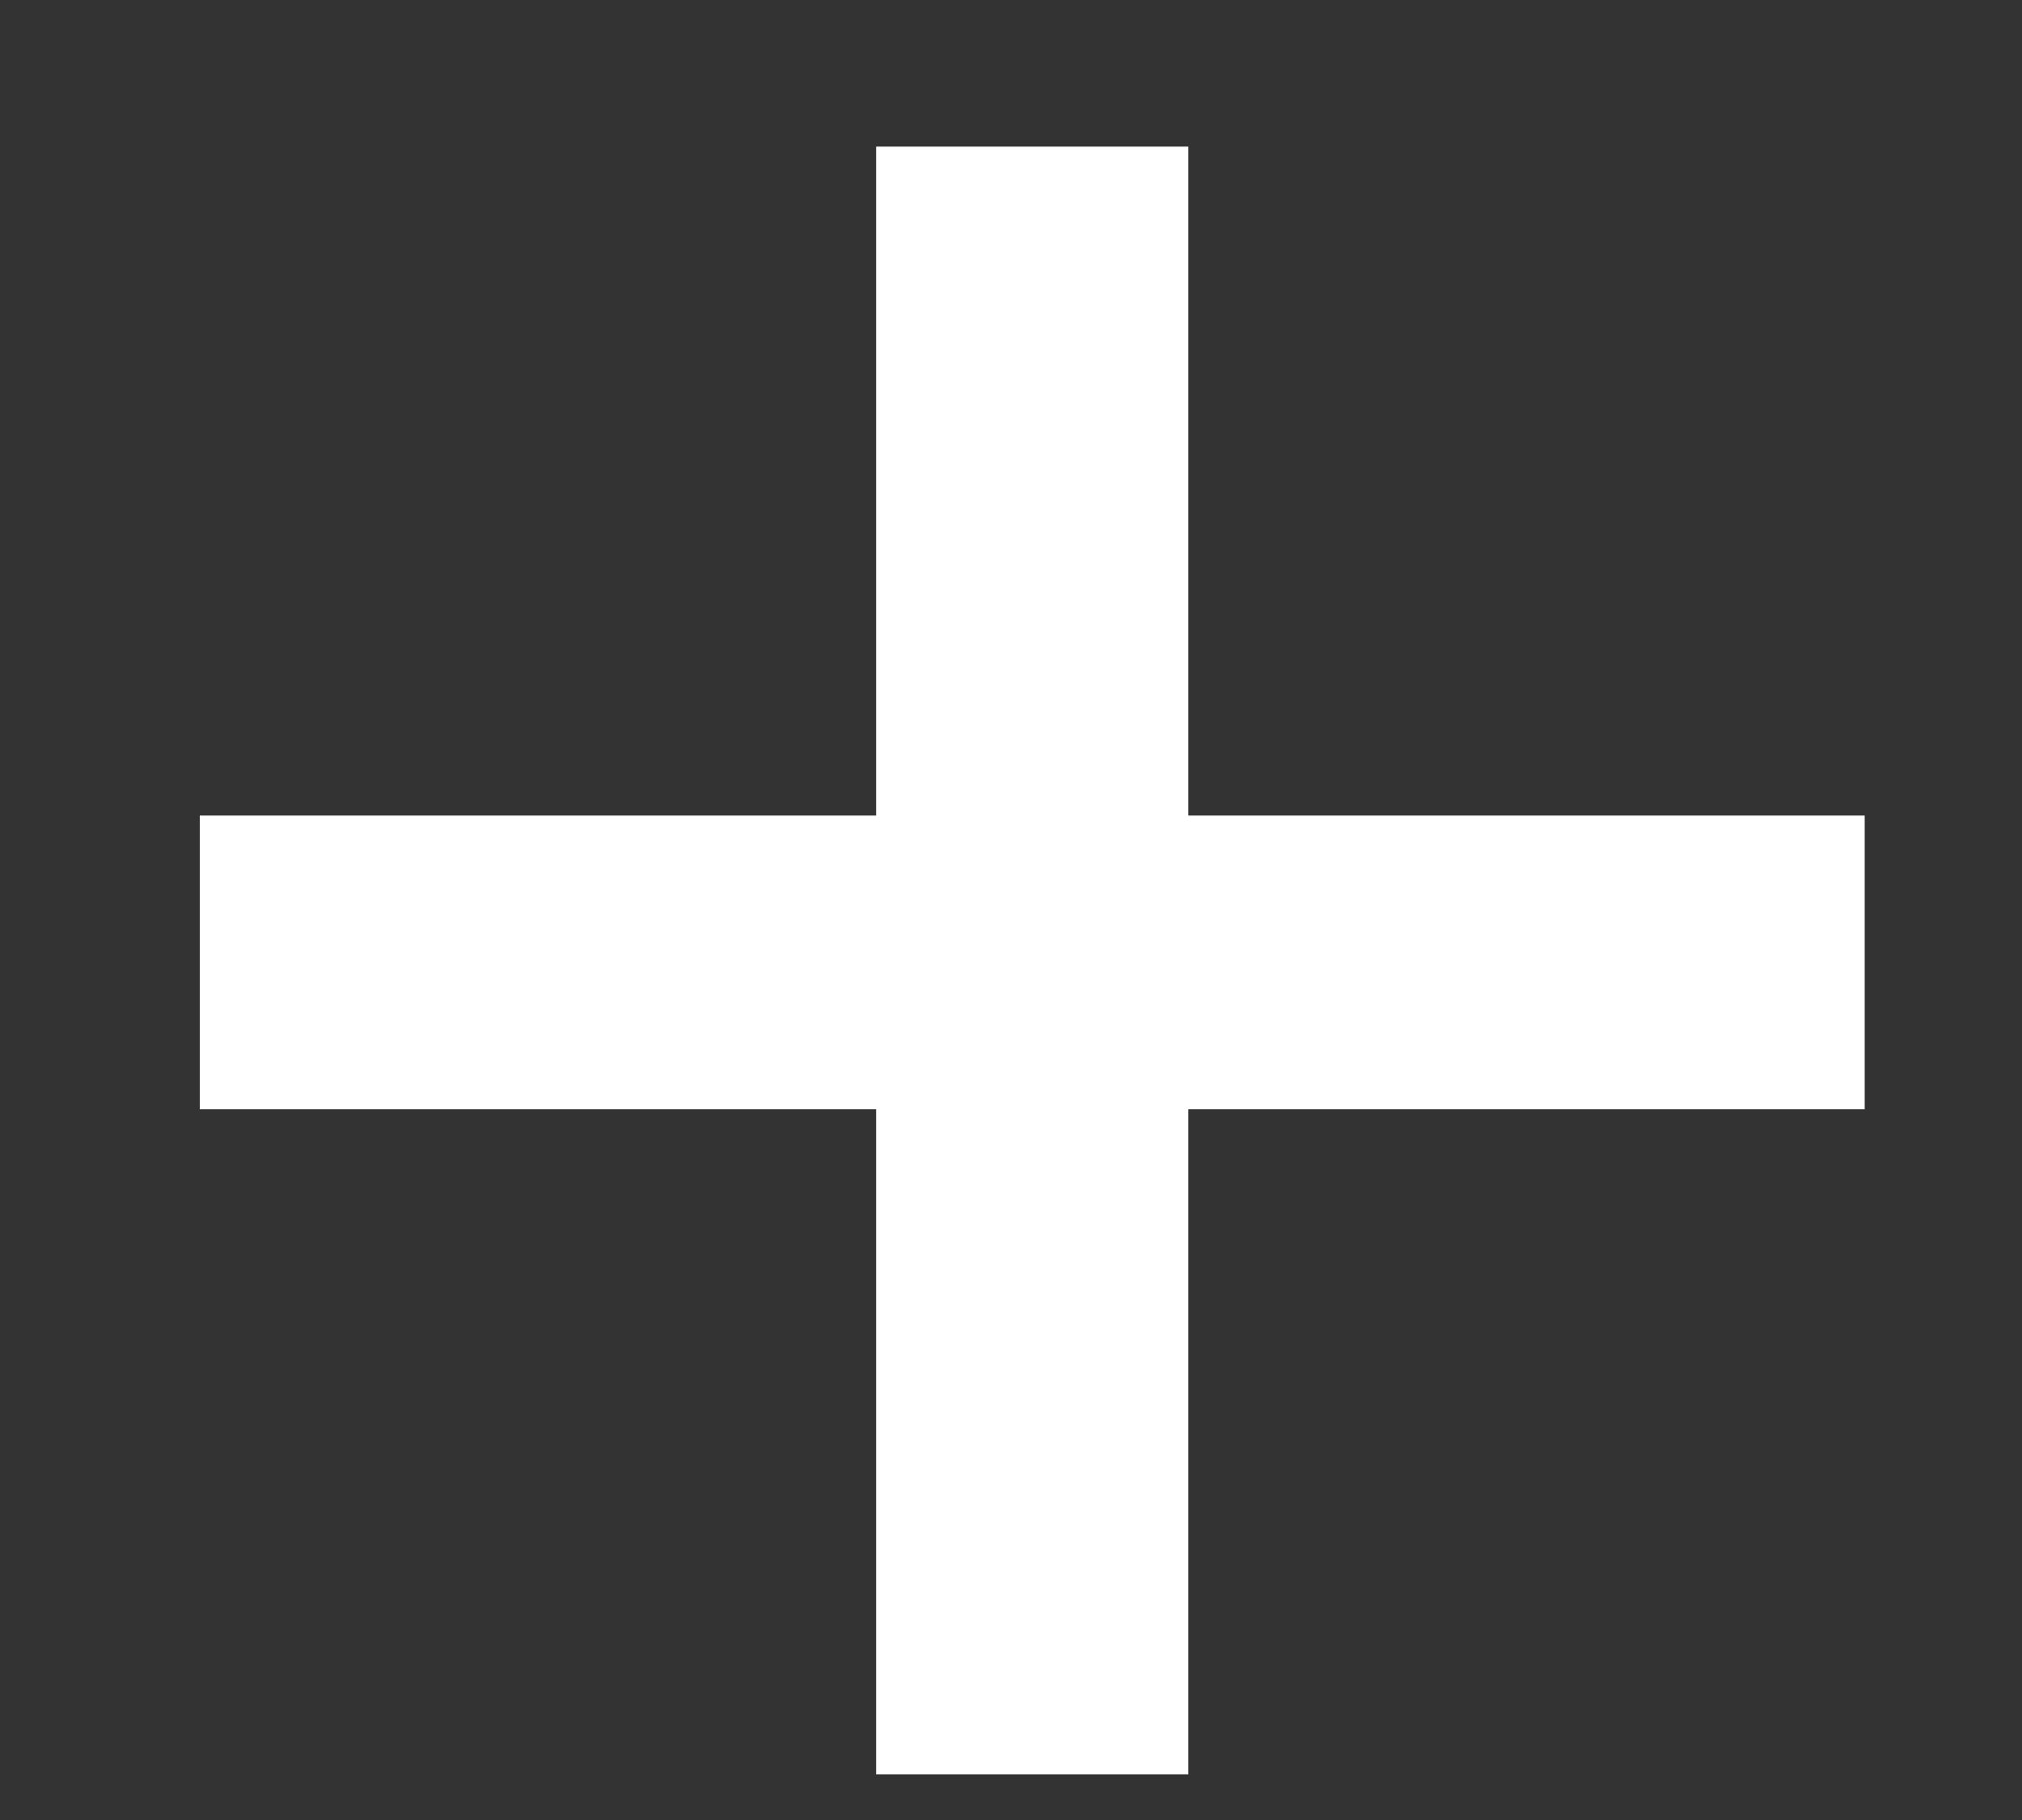 <?xml version="1.0" encoding="UTF-8"?> <svg xmlns="http://www.w3.org/2000/svg" width="10" height="9" viewBox="0 0 10 9" fill="none"><rect x="0" y="0" width="10" height="9" fill="#333333" stroke="none"/><path d="M0.988 5.485H4.333V8.774H5.877V5.485H9.222V4.033H5.877V0.725H4.333V4.033H0.988V5.485Z" fill="white"></path></svg> 